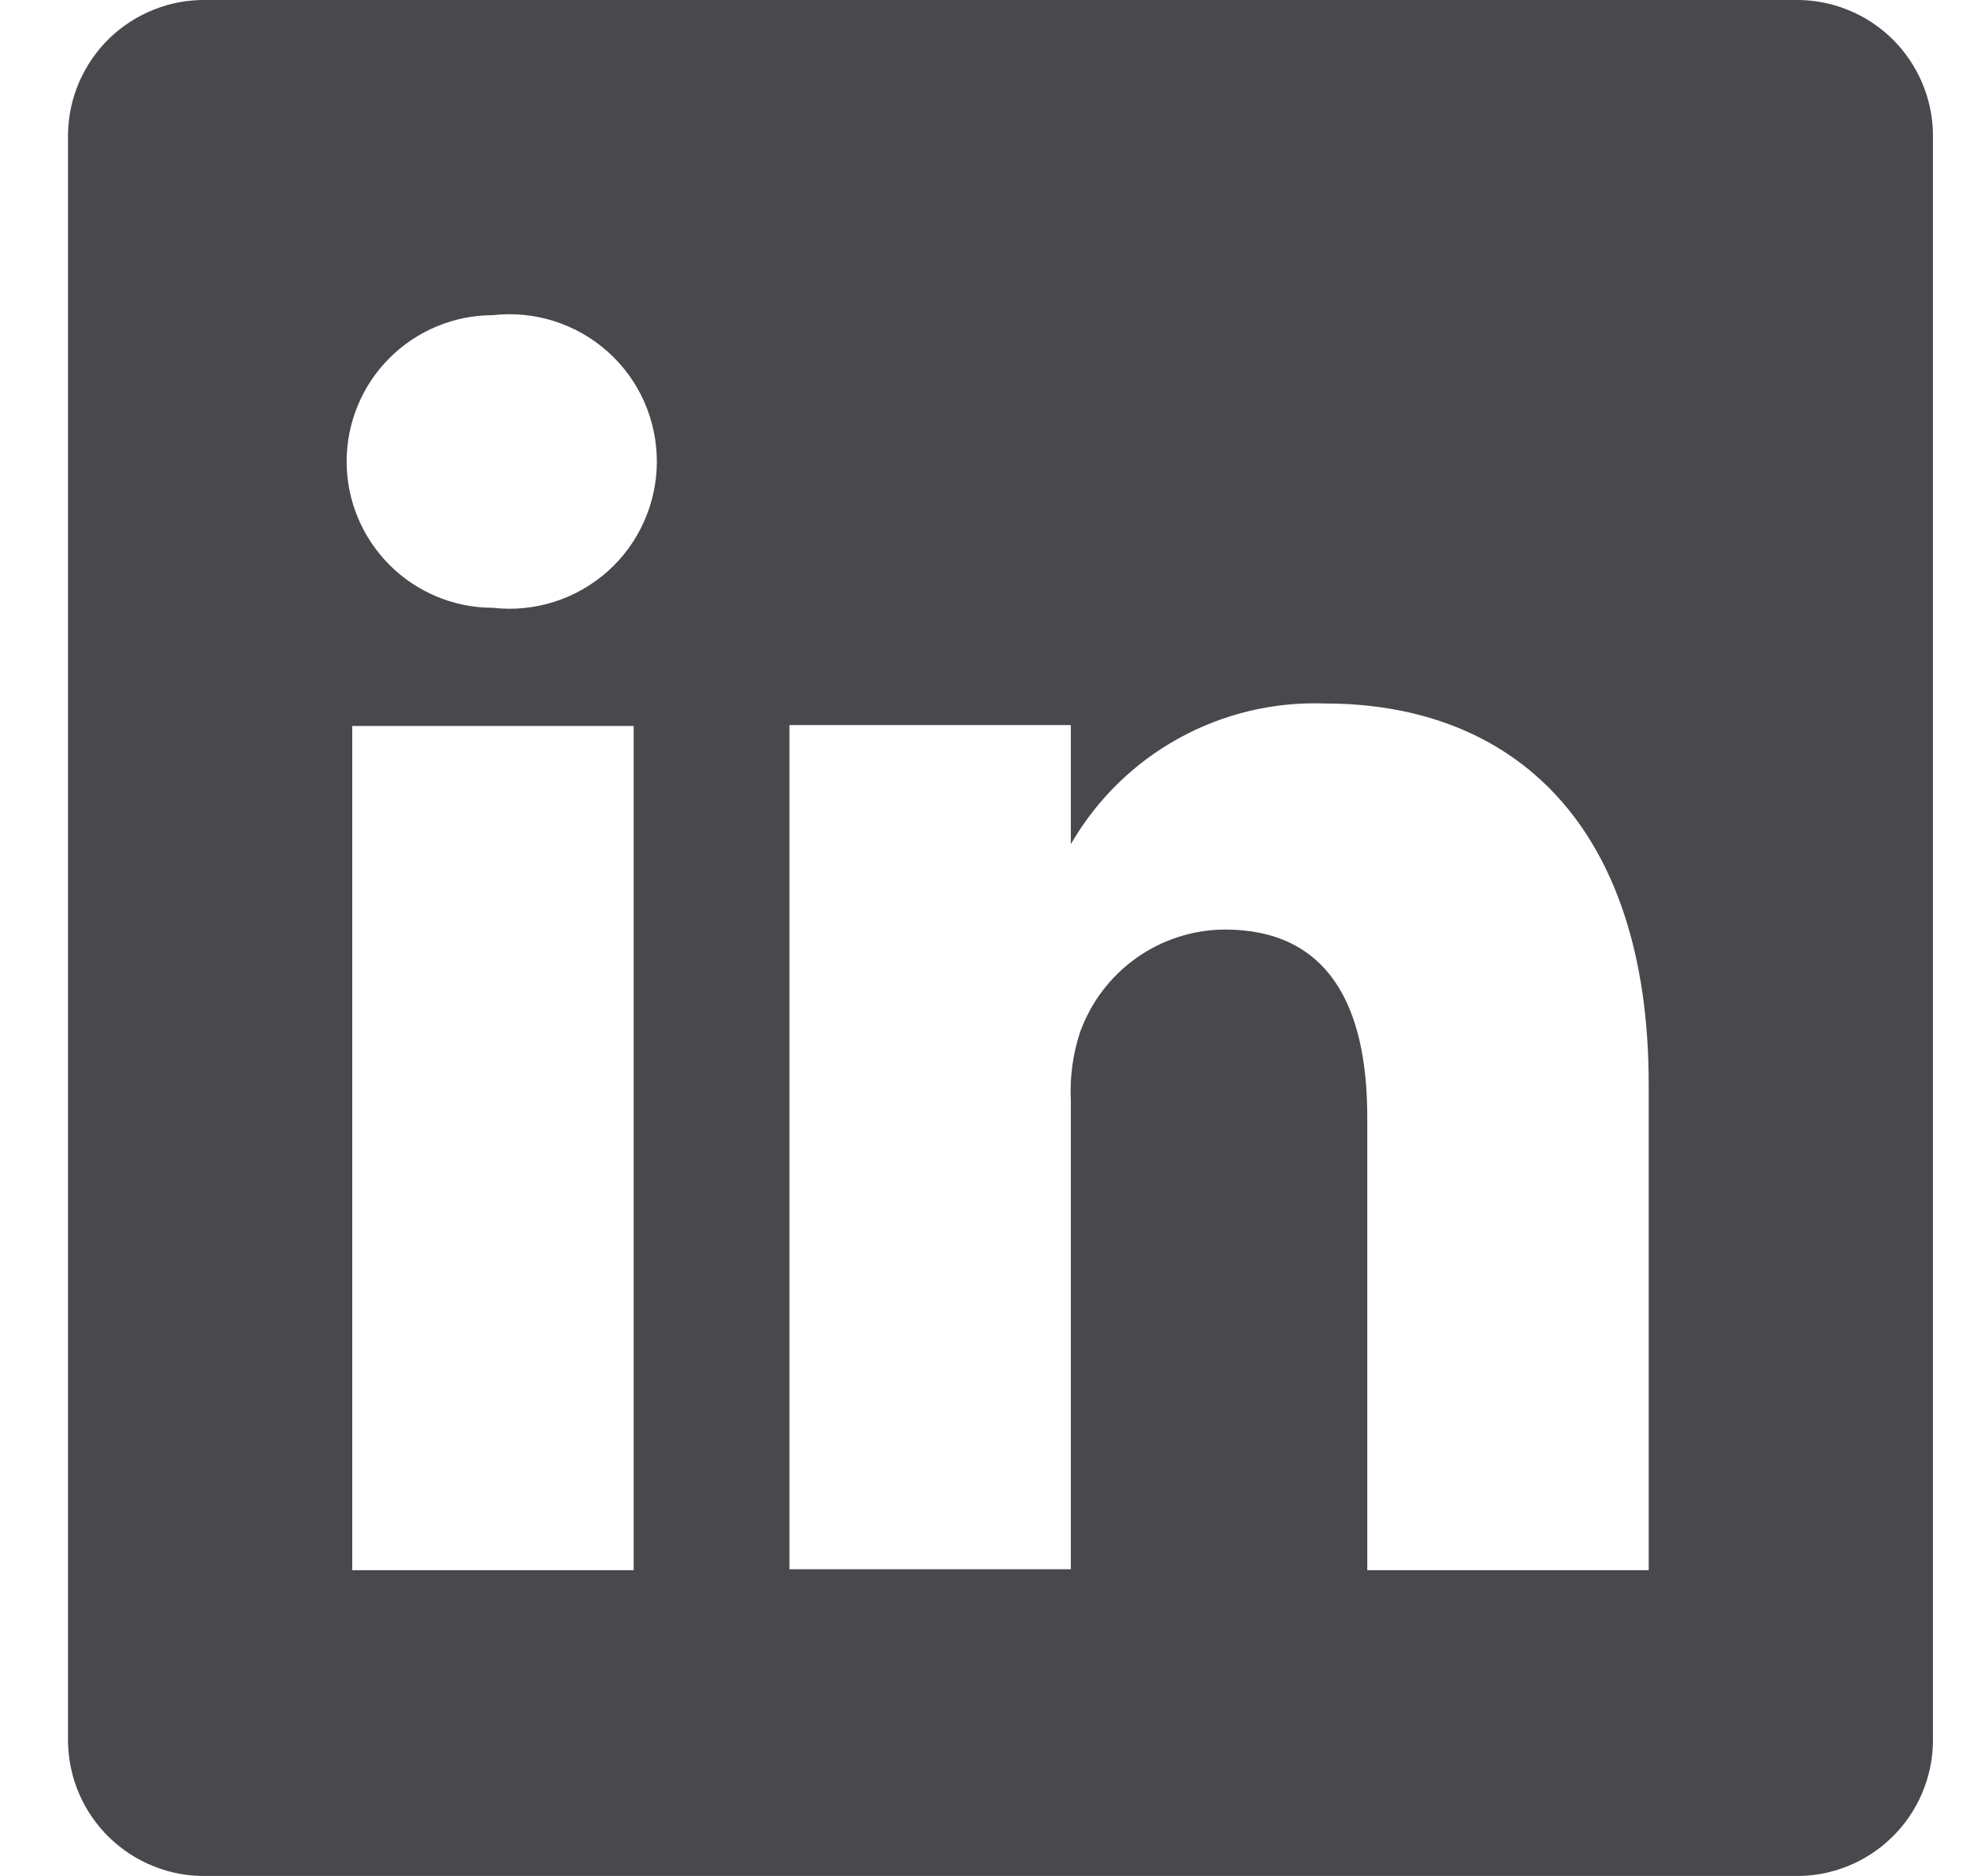 <svg width="21" height="20" viewBox="0 0 21 20" fill="none" xmlns="http://www.w3.org/2000/svg">
    <path
        d="M19.135 -0H2.195C2.005 -0.003 1.816 0.032 1.639 0.103C1.462 0.173 1.301 0.278 1.164 0.41C1.028 0.543 0.919 0.702 0.843 0.877C0.768 1.051 0.728 1.239 0.725 1.43V18.57C0.728 18.76 0.768 18.948 0.843 19.123C0.919 19.298 1.028 19.457 1.164 19.589C1.301 19.722 1.462 19.827 1.639 19.897C1.816 19.968 2.005 20.003 2.195 20H19.135C19.326 20.003 19.515 19.968 19.692 19.897C19.869 19.827 20.03 19.722 20.166 19.589C20.303 19.457 20.412 19.298 20.487 19.123C20.562 18.948 20.603 18.76 20.605 18.57V1.43C20.603 1.239 20.562 1.051 20.487 0.877C20.412 0.702 20.303 0.543 20.166 0.41C20.03 0.278 19.869 0.173 19.692 0.103C19.515 0.032 19.326 -0.003 19.135 -0ZM6.755 16.74H3.755V7.74H6.755V16.74ZM5.255 6.48C4.842 6.48 4.445 6.316 4.152 6.023C3.86 5.73 3.695 5.334 3.695 4.92C3.695 4.506 3.86 4.109 4.152 3.817C4.445 3.524 4.842 3.36 5.255 3.36C5.475 3.335 5.697 3.357 5.908 3.424C6.119 3.491 6.313 3.602 6.478 3.749C6.643 3.896 6.775 4.077 6.865 4.278C6.955 4.48 7.002 4.699 7.002 4.92C7.002 5.141 6.955 5.36 6.865 5.561C6.775 5.763 6.643 5.944 6.478 6.091C6.313 6.238 6.119 6.349 5.908 6.416C5.697 6.483 5.475 6.505 5.255 6.48ZM17.575 16.74H14.575V11.91C14.575 10.7 14.145 9.91 13.055 9.91C12.718 9.912 12.389 10.018 12.114 10.213C11.839 10.408 11.63 10.683 11.515 11C11.437 11.235 11.403 11.482 11.415 11.73V16.73H8.415V7.73H11.415V9C11.688 8.527 12.084 8.137 12.562 7.873C13.039 7.609 13.58 7.48 14.125 7.5C16.125 7.5 17.575 8.79 17.575 11.56V16.74Z"
        fill="#48484D" />
</svg>